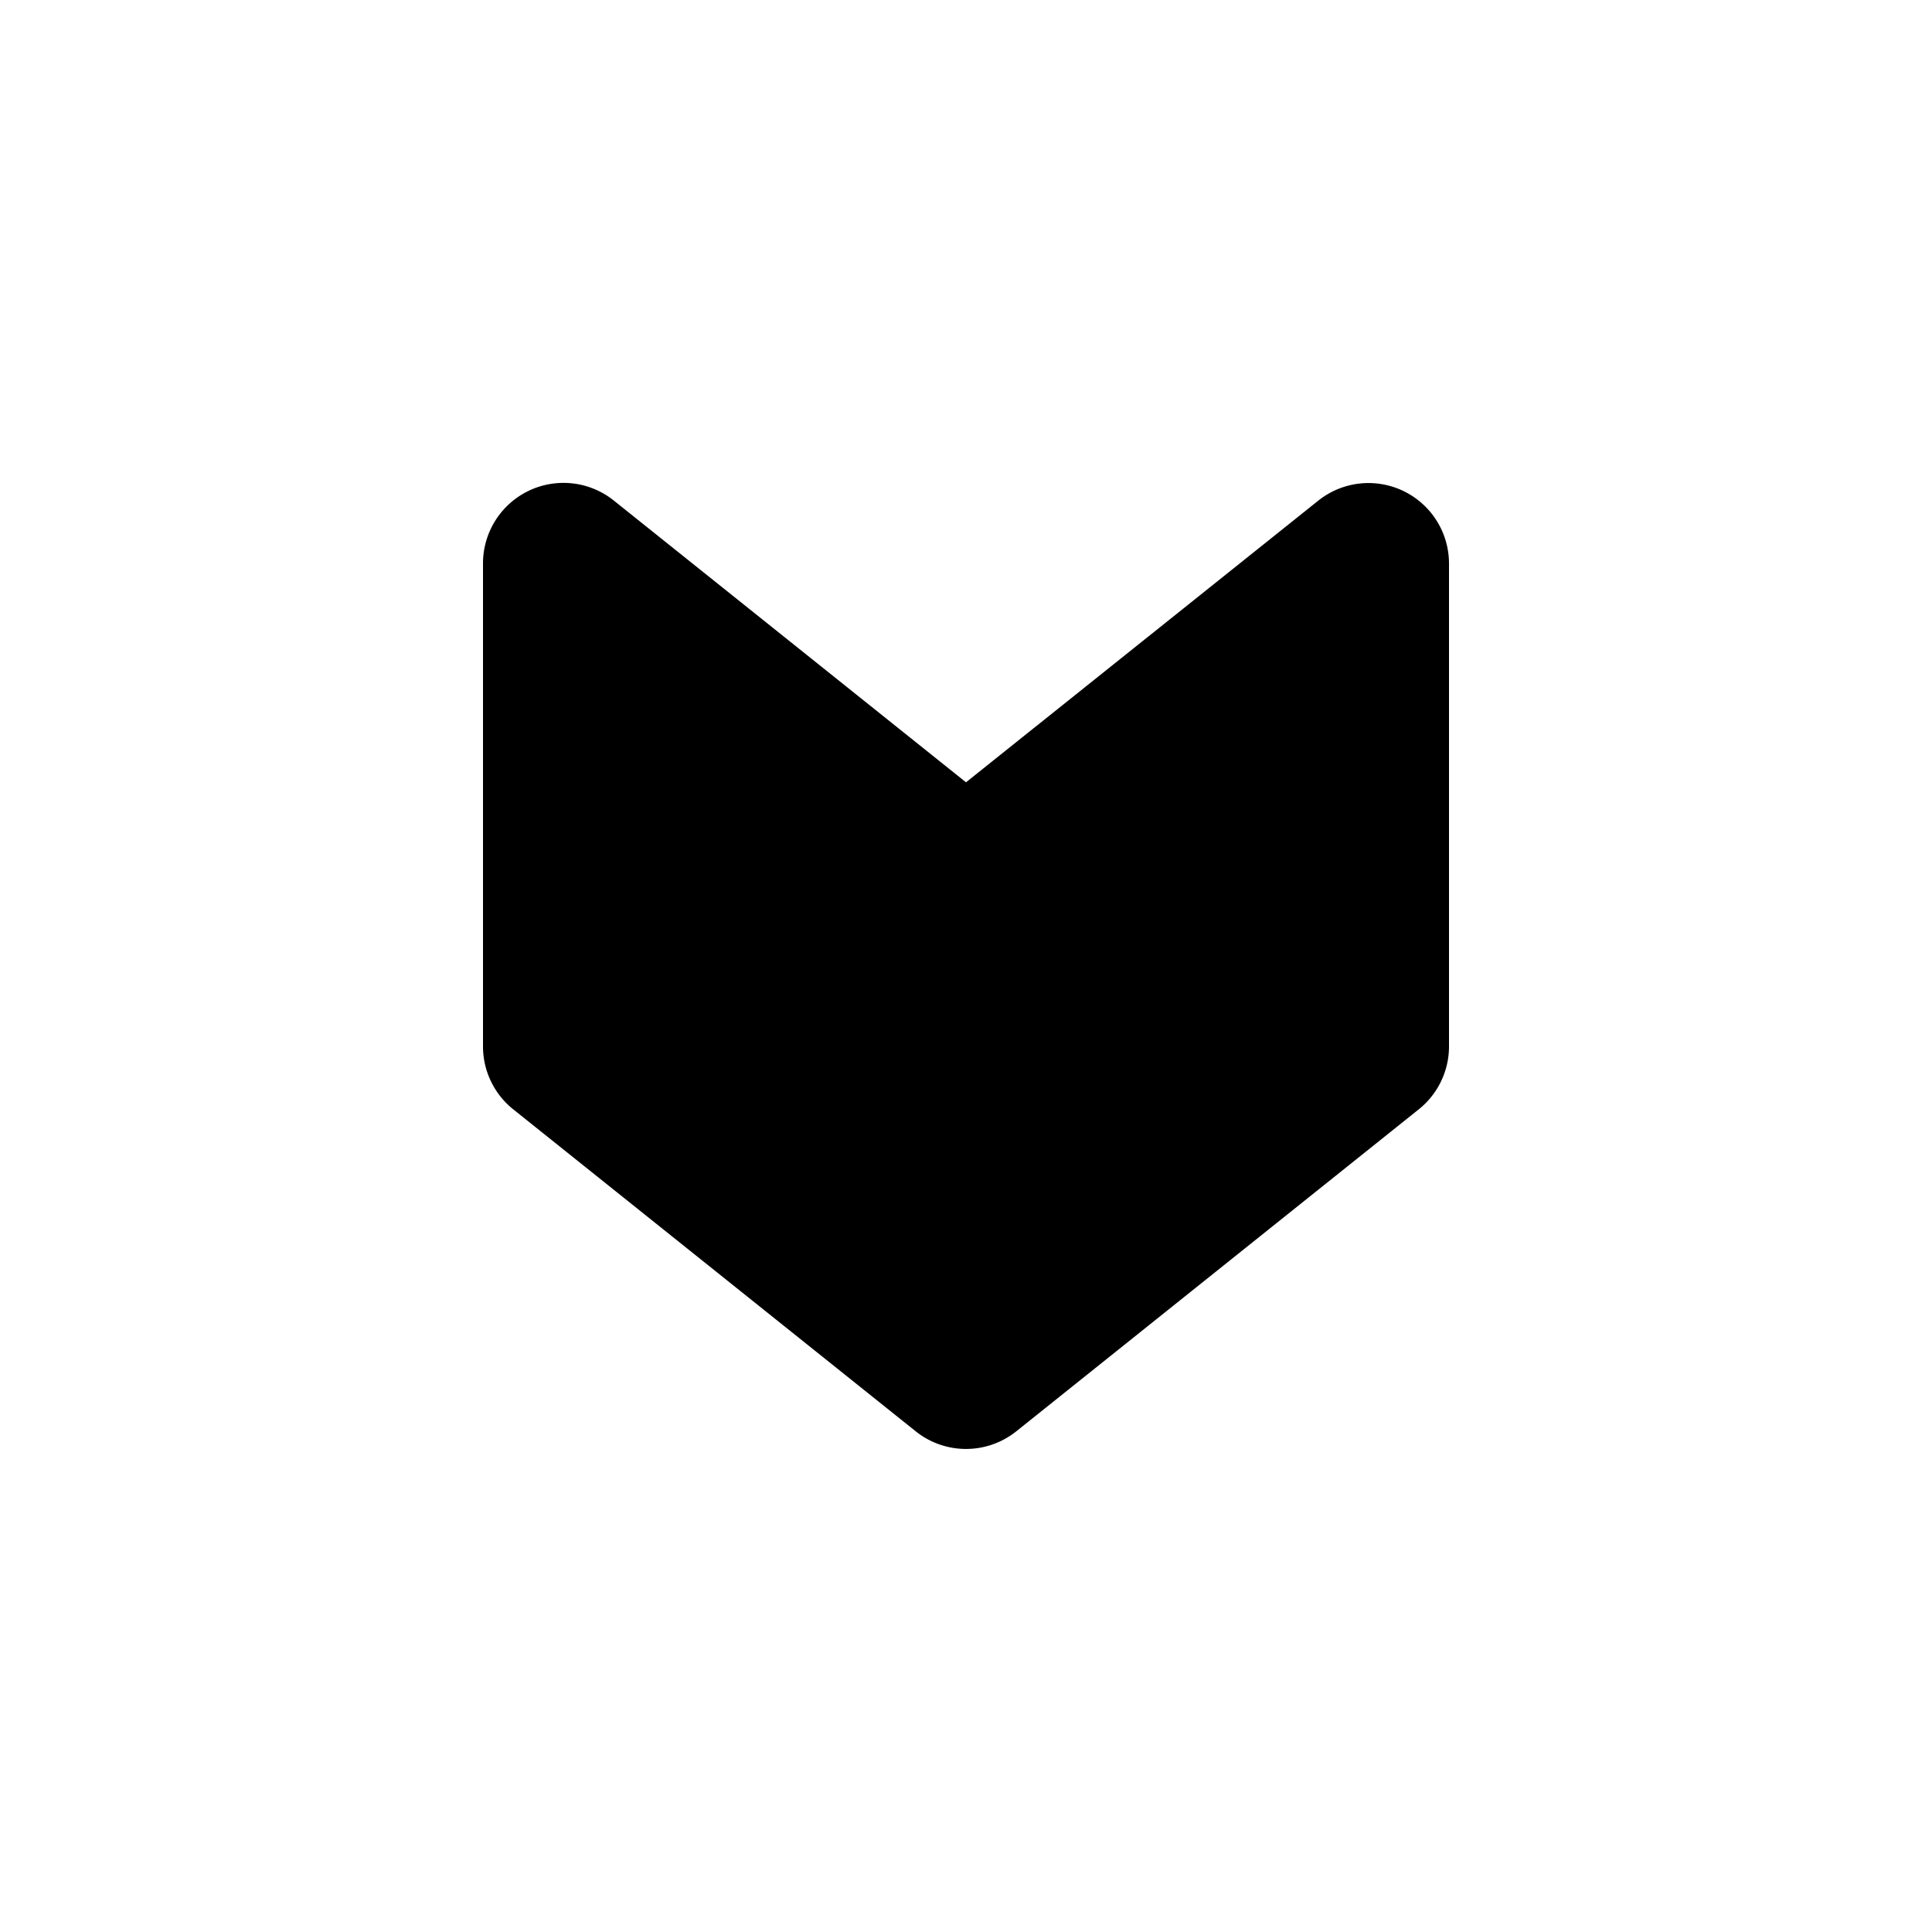 <?xml version="1.0" encoding="utf-8"?>
<!-- Generator: www.svgicons.com -->
<svg xmlns="http://www.w3.org/2000/svg" width="800" height="800" viewBox="0 0 24 24">
<path fill="currentColor" d="M16.375 6.22L12 9.718l-4.375-3.5A1 1 0 0 0 6 7v6a1 1 0 0 0 .375.78l5 4a1 1 0 0 0 1.25 0l5-4A1 1 0 0 0 18 13V7a1 1 0 0 0-1.625-.78"/>
</svg>
